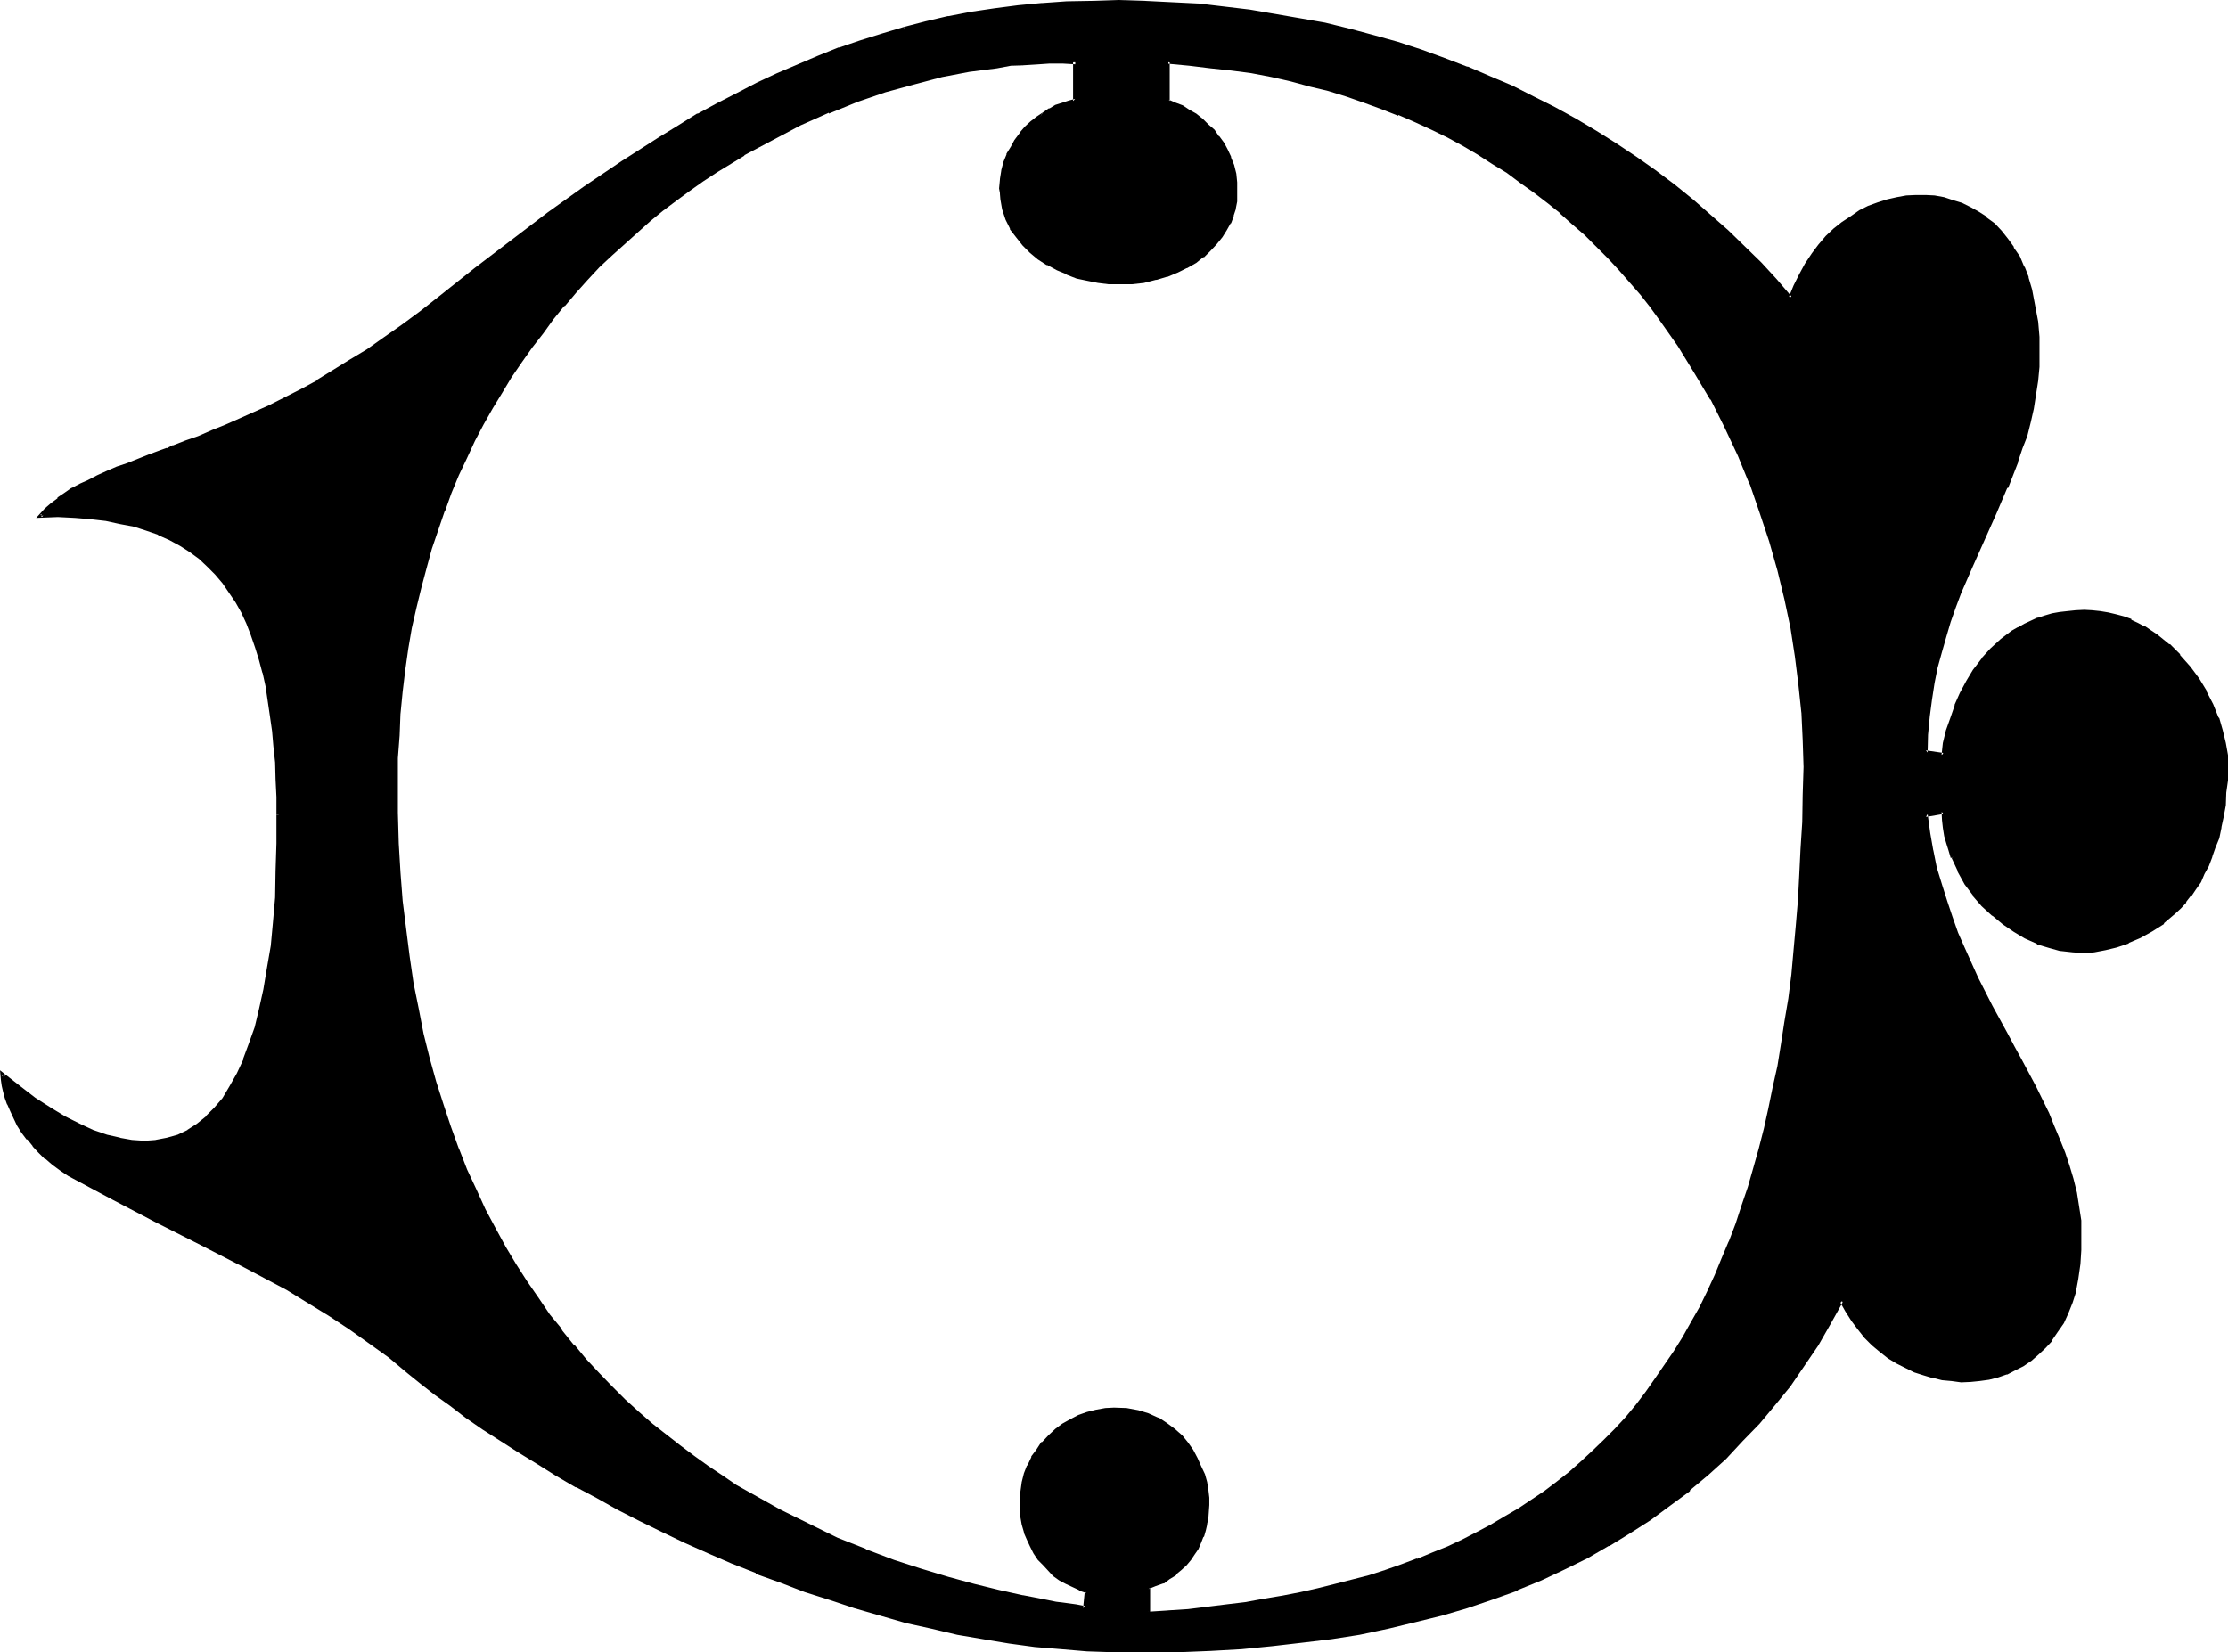 <?xml version="1.0" encoding="UTF-8" standalone="no"?>
<svg
   version="1.0"
   width="129.997mm"
   height="96.418mm"
   id="svg6"
   sodipodi:docname="Fountain D 2.wmf"
   xmlns:inkscape="http://www.inkscape.org/namespaces/inkscape"
   xmlns:sodipodi="http://sodipodi.sourceforge.net/DTD/sodipodi-0.dtd"
   xmlns="http://www.w3.org/2000/svg"
   xmlns:svg="http://www.w3.org/2000/svg">
  <sodipodi:namedview
     id="namedview6"
     pagecolor="#ffffff"
     bordercolor="#000000"
     borderopacity="0.25"
     inkscape:showpageshadow="2"
     inkscape:pageopacity="0.0"
     inkscape:pagecheckerboard="0"
     inkscape:deskcolor="#d1d1d1"
     inkscape:document-units="mm" />
  <defs
     id="defs1">
    <pattern
       id="WMFhbasepattern"
       patternUnits="userSpaceOnUse"
       width="6"
       height="6"
       x="0"
       y="0" />
  </defs>
  <path
     style="fill:#000000;fill-opacity:1;fill-rule:evenodd;stroke:none"
     d="m 253.152,355.968 v -5.76 l 1.536,-0.672 1.632,-0.768 1.44,-0.864 1.344,-0.96 1.152,-0.96 1.056,-0.96 0.96,-1.152 0.864,-1.248 0.768,-1.152 0.48,-1.344 0.672,-1.248 0.48,-1.44 0.192,-1.344 0.288,-1.44 0.192,-2.688 v -1.536 l -0.192,-1.728 -0.288,-1.632 -0.48,-1.728 -0.672,-1.824 -0.768,-1.728 -0.96,-1.632 -1.152,-1.824 -1.344,-1.44 -1.632,-1.44 -1.536,-1.344 -2.016,-1.056 -2.016,-0.864 -2.304,-0.768 -2.4,-0.384 -2.784,-0.096 -1.92,0.096 -1.92,0.192 -1.92,0.48 -2.016,0.864 -1.728,0.768 -1.632,0.96 -1.632,1.344 -1.44,1.248 -1.248,1.44 -1.344,1.44 -0.96,1.824 -0.96,1.728 -0.672,1.824 -0.672,1.92 -0.288,1.92 v 2.112 1.824 l 0.192,1.536 0.288,1.824 0.288,1.632 0.672,1.44 0.672,1.632 0.96,1.44 0.768,1.248 1.056,1.344 1.248,1.152 1.152,1.056 1.248,0.864 1.344,0.96 1.44,0.672 1.44,0.576 1.632,0.576 -0.384,3.84 -2.016,-0.288 -2.304,-0.384 -2.304,-0.48 -2.208,-0.288 -2.592,-0.48 -2.4,-0.48 -5.376,-1.152 -5.472,-1.344 -5.664,-1.536 -5.952,-1.824 -6.048,-2.112 -6.144,-2.208 -6.24,-2.592 -6.528,-2.976 -6.24,-3.168 -6.336,-3.552 -3.168,-2.016 -3.264,-2.016 -3.072,-2.112 -3.264,-2.304 -3.072,-2.208 -3.072,-2.496 -2.88,-2.4 -3.072,-2.592 -3.072,-2.688 -2.784,-2.976 -2.88,-2.88 -2.88,-3.072 -2.784,-3.264 -2.592,-3.168 -2.688,-3.456 -2.592,-3.552 -2.496,-3.648 -2.4,-3.936 -2.208,-3.84 -2.496,-4.032 -2.112,-4.416 -2.016,-4.224 -2.016,-4.512 -1.92,-4.704 -1.728,-4.608 -1.632,-4.896 -1.44,-5.184 -1.44,-5.184 -1.344,-5.472 -1.248,-5.472 -1.056,-5.664 -0.96,-5.856 -0.768,-6.144 -0.672,-6.144 -0.48,-6.24 -0.288,-6.432 -0.384,-6.816 v -6.816 -5.184 l 0.384,-4.992 0.288,-4.992 0.48,-4.896 0.48,-4.608 0.864,-4.704 0.768,-4.704 0.864,-4.416 1.056,-4.512 1.152,-4.32 1.344,-4.224 1.248,-4.224 1.44,-4.032 1.632,-4.032 1.632,-3.84 1.632,-3.936 1.92,-3.648 1.92,-3.744 1.92,-3.552 2.112,-3.552 2.112,-3.36 2.304,-3.264 2.208,-3.264 2.304,-3.168 2.4,-3.072 2.4,-2.976 2.592,-3.072 2.592,-2.688 2.592,-2.784 2.784,-2.592 2.688,-2.592 2.976,-2.592 2.688,-2.4 2.976,-2.304 2.88,-2.208 2.88,-2.112 3.072,-2.112 3.072,-2.112 5.952,-3.744 6.144,-3.552 6.336,-3.072 6.336,-2.688 6.24,-2.4 6.336,-2.304 6.144,-1.728 6.336,-1.536 5.952,-1.248 6.144,-0.864 2.88,-0.288 2.88,-0.288 3.072,-0.192 h 2.784 2.88 2.784 v 8.544 l -1.344,0.384 -1.44,0.288 -1.248,0.672 -1.44,0.576 -1.44,0.864 -1.344,0.96 -1.248,1.152 -1.344,1.152 -1.152,1.248 -0.96,1.44 -0.96,1.44 -0.768,1.824 -0.672,1.632 -0.48,1.728 -0.288,1.92 -0.192,2.016 v 1.056 l 0.192,1.344 0.48,2.208 0.576,2.112 0.96,2.016 1.344,1.92 1.44,1.632 1.632,1.536 1.728,1.536 2.016,1.056 2.016,1.152 2.112,0.96 2.304,0.864 2.304,0.576 2.208,0.384 2.304,0.288 2.208,0.192 2.976,-0.192 2.688,-0.288 2.592,-0.48 2.4,-0.864 2.112,-0.768 2.112,-0.96 1.92,-1.344 1.824,-1.152 1.44,-1.248 1.248,-1.632 1.344,-1.44 0.96,-1.44 0.768,-1.632 0.672,-1.44 0.384,-1.632 0.288,-1.44 0.192,-2.112 -0.192,-2.112 -0.192,-1.92 -0.48,-1.824 -0.672,-1.728 -0.576,-1.44 -0.864,-1.632 -1.152,-1.44 -0.96,-1.344 -1.248,-1.248 -1.344,-1.152 -1.248,-0.96 -1.44,-0.96 -1.44,-0.864 -1.632,-0.768 -1.44,-0.672 v -8.544 l 4.608,0.288 4.704,0.48 4.512,0.672 4.608,0.672 4.32,0.768 4.32,0.864 4.128,1.152 4.128,1.056 4.032,1.152 3.936,1.344 3.84,1.44 3.744,1.44 3.744,1.632 3.552,1.632 3.552,1.728 3.36,1.824 3.36,1.92 3.264,1.92 3.072,2.112 3.072,2.112 3.072,2.208 2.88,2.304 2.784,2.208 2.784,2.496 2.688,2.4 2.592,2.592 2.592,2.592 2.4,2.592 4.704,5.28 2.112,2.976 2.112,2.688 4.032,5.856 3.744,5.76 3.552,6.048 3.072,6.144 2.88,6.24 2.592,6.144 2.4,6.528 2.112,6.24 1.824,6.528 1.44,6.24 1.248,6.528 1.152,6.24 0.768,6.144 0.672,6.144 0.288,6.144 v 5.952 6.144 l -0.288,6.048 -0.192,5.952 -0.288,5.856 -0.288,5.568 -0.48,5.568 -0.48,5.472 -0.672,5.28 -0.672,5.184 -0.672,5.088 -0.768,4.992 -0.768,4.8 -1.056,4.896 -0.96,4.512 -1.056,4.512 -0.96,4.512 -1.344,4.224 -1.248,4.224 -1.344,4.128 -1.44,3.936 -1.44,3.84 -1.44,3.936 -1.632,3.552 -1.632,3.648 -1.824,3.456 -1.728,3.36 -1.92,3.264 -1.92,3.168 -2.016,3.072 -2.112,3.072 -2.208,2.784 -2.112,2.88 -2.304,2.784 -2.4,2.4 -2.4,2.592 -2.4,2.4 -2.592,2.496 -2.784,2.208 -2.592,2.112 -2.88,2.112 -2.784,1.92 -2.88,1.92 -3.072,1.824 -3.072,1.728 -3.072,1.824 -3.264,1.44 -3.168,1.632 -3.456,1.44 -3.168,1.344 -3.552,1.248 -3.552,1.248 -3.552,1.056 -3.744,1.056 -3.744,0.96 -3.84,1.056 -3.936,0.768 -4.032,0.768 -4.032,0.672 -4.032,0.672 -4.224,0.672 -8.544,0.96 -4.32,0.288 z M 61.44,179.712 v 6.336 l -0.192,6.048 -0.288,5.856 -0.288,5.472 -0.672,5.376 -0.672,4.8 -0.768,4.704 -0.96,4.416 -0.96,4.032 -1.344,3.648 -1.248,3.456 -1.44,3.072 -1.632,2.88 -1.632,2.592 -1.824,2.304 -1.92,1.92 -1.92,1.632 -2.112,1.44 -2.304,0.96 -2.4,0.768 -2.4,0.48 -2.592,0.192 -2.784,-0.192 -2.688,-0.48 -2.88,-0.768 -2.976,-0.96 -3.072,-1.344 -3.168,-1.728 -3.264,-1.92 -3.36,-2.304 -3.552,-2.592 -3.552,-2.88 0.096,1.248 0.192,1.152 0.192,1.248 0.48,1.536 0.48,1.44 0.576,1.44 0.672,1.44 0.96,1.632 0.96,1.44 1.152,1.632 1.152,1.44 1.248,1.344 1.536,1.44 1.536,1.248 1.632,1.344 1.824,1.056 9.696,5.184 9.696,4.992 9.696,5.088 9.696,4.8 9.312,5.184 4.704,2.784 4.512,2.688 4.512,2.88 4.608,3.264 4.32,3.264 4.224,3.36 2.88,2.4 3.072,2.496 3.264,2.4 3.552,2.4 3.552,2.592 3.84,2.592 4.032,2.592 4.032,2.592 4.416,2.592 4.32,2.592 4.512,2.4 4.704,2.592 4.896,2.4 4.8,2.4 4.992,2.304 5.184,2.4 5.184,2.304 5.376,2.112 5.28,2.112 5.472,1.92 5.568,1.92 5.472,1.824 5.472,1.536 5.664,1.536 5.856,1.44 5.472,1.056 5.76,1.152 5.664,0.864 5.856,0.768 5.664,0.672 5.664,0.288 5.76,0.192 7.296,0.192 7.104,-0.192 7.104,-0.192 6.816,-0.48 6.624,-0.672 6.624,-0.576 6.432,-0.96 6.336,-1.056 6.144,-1.248 5.952,-1.248 5.856,-1.632 5.76,-1.632 5.568,-1.92 5.472,-2.016 5.184,-2.208 5.184,-2.304 4.8,-2.592 4.896,-2.592 4.608,-2.688 4.608,-3.072 4.32,-3.072 4.224,-3.264 4.032,-3.552 3.84,-3.552 3.744,-3.84 3.744,-3.936 3.36,-4.032 3.36,-4.224 3.072,-4.32 2.976,-4.704 2.88,-4.704 2.784,-4.8 1.056,2.208 1.344,2.016 1.44,1.92 1.44,1.728 1.632,1.632 1.824,1.44 1.728,1.344 1.824,1.248 1.92,0.96 1.92,0.864 2.112,0.768 1.92,0.672 2.112,0.288 2.112,0.384 1.92,0.096 h 2.112 l 1.92,-0.288 2.112,-0.192 1.92,-0.576 1.824,-0.672 1.92,-0.864 1.728,-0.96 1.632,-1.056 1.632,-1.344 1.44,-1.44 1.44,-1.632 1.344,-1.728 1.152,-2.016 1.056,-2.208 0.864,-2.304 0.768,-2.4 0.48,-2.592 0.48,-3.36 0.384,-3.264 v -3.072 l -0.192,-3.264 -0.288,-3.072 -0.672,-2.88 -0.672,-3.072 -0.768,-2.88 -0.96,-2.88 -1.152,-2.976 -1.344,-2.88 -1.248,-2.88 -2.88,-5.856 -3.072,-5.856 -1.44,-2.88 -1.632,-3.072 -3.264,-5.952 -3.264,-6.336 -3.072,-6.432 -1.248,-3.36 -1.344,-3.552 -1.248,-3.456 -1.152,-3.744 -0.96,-3.648 -0.96,-3.936 -0.672,-3.84 -0.48,-4.032 3.744,-0.672 0.288,1.824 0.192,1.728 0.288,1.632 0.48,1.824 0.48,1.44 0.576,1.536 1.248,2.976 1.632,2.688 1.728,2.592 2.016,2.304 2.208,2.112 2.304,1.92 2.4,1.632 2.4,1.44 2.592,1.152 2.592,0.768 2.592,0.672 2.592,0.48 h 2.592 l 2.208,-0.192 2.304,-0.48 2.592,-0.672 2.592,-0.768 2.592,-1.152 2.592,-1.44 2.4,-1.728 2.592,-2.112 1.152,-1.152 1.056,-1.344 1.056,-1.44 1.056,-1.44 0.96,-1.632 1.056,-1.536 0.768,-1.824 0.768,-1.92 0.864,-2.112 0.672,-2.112 0.48,-2.304 0.48,-2.4 0.48,-2.4 0.288,-2.784 0.192,-2.688 v -2.976 -2.592 l -0.384,-2.496 -0.576,-2.784 -0.96,-2.88 -1.152,-2.976 -1.44,-2.688 -1.824,-2.784 -1.728,-2.688 -2.304,-2.592 -2.304,-2.304 -2.688,-2.112 -1.344,-0.96 -1.44,-0.768 -1.44,-0.864 -1.44,-0.672 -1.632,-0.576 -1.632,-0.48 -1.728,-0.48 -1.632,-0.192 -1.824,-0.288 h -1.728 -1.92 l -1.824,0.096 -1.632,0.384 -1.728,0.288 -1.44,0.48 -1.632,0.48 -2.976,1.152 -1.248,0.768 -1.248,0.864 -2.496,1.728 -2.208,2.112 -1.92,2.112 -1.824,2.4 -1.632,2.592 -1.44,2.592 -1.152,2.784 -0.96,2.688 -0.768,2.784 -0.672,2.592 -0.48,2.688 -3.744,-0.576 v -4.032 l 0.48,-3.936 0.384,-3.648 0.576,-3.744 0.864,-3.552 0.768,-3.456 0.96,-3.36 0.96,-3.264 1.344,-3.072 1.152,-3.168 2.4,-5.952 2.784,-5.856 2.496,-5.856 2.496,-5.664 2.208,-5.76 1.152,-2.784 0.768,-2.88 0.864,-2.88 0.672,-3.072 0.576,-3.072 0.384,-2.976 0.288,-3.168 0.192,-3.264 -0.192,-3.264 -0.288,-3.36 -0.48,-3.36 -0.864,-3.552 -0.576,-2.592 -1.056,-2.496 -1.056,-2.208 -1.152,-1.92 -1.344,-2.016 -1.44,-1.536 -1.44,-1.632 -1.728,-1.44 -1.632,-1.152 -1.824,-0.96 -1.92,-0.96 -1.92,-0.672 -1.92,-0.48 -2.016,-0.288 -2.016,-0.192 -2.112,-0.192 -2.112,0.384 -2.112,0.288 -1.92,0.48 -2.112,0.48 -1.92,0.96 -2.112,0.96 -1.824,1.152 -1.92,1.248 -1.728,1.536 -1.824,1.536 -1.632,2.016 -1.44,1.92 -1.44,2.112 -1.344,2.208 -1.056,2.592 -1.152,2.592 -3.456,-3.84 -3.36,-3.744 -3.552,-3.552 -3.744,-3.552 -3.84,-3.36 -3.84,-3.456 -4.032,-3.168 -4.128,-3.072 -4.128,-3.072 -4.416,-2.976 -4.512,-2.688 -4.32,-2.592 -4.704,-2.592 -4.704,-2.4 -4.896,-2.496 -4.8,-2.112 -4.896,-2.016 -5.088,-1.824 L 313.344,11.52 308.256,9.696 302.88,8.064 297.504,6.816 292.224,5.472 286.752,4.32 281.088,3.36 275.616,2.592 269.76,1.824 264.096,1.248 258.24,0.96 252.48,0.672 246.624,0.48 h -5.952 l -5.472,0.288 -5.376,0.384 -5.28,0.48 -5.184,0.672 -5.184,0.768 -4.992,0.96 -5.088,1.152 -4.8,1.152 -4.8,1.44 -4.704,1.632 -4.704,1.536 -4.512,1.824 -4.512,1.728 -4.608,2.016 -4.512,2.112 -4.32,2.208 -4.224,2.304 -4.32,2.4 -4.416,2.4 -4.032,2.592 -8.352,5.376 -8.256,5.664 -8.064,5.76 -7.968,5.952 -8.064,6.144 -7.968,6.336 -4.032,3.264 -4.128,3.072 -3.936,2.688 -3.84,2.592 -3.744,2.496 -3.744,2.208 -3.552,2.112 -3.552,1.92 -3.552,1.824 -3.36,1.728 -3.264,1.44 -3.168,1.536 -3.072,1.44 -3.072,1.248 -3.072,1.152 -2.784,1.152 -2.784,1.152 -1.44,0.48 -1.248,0.48 -2.592,0.96 -2.4,0.96 -2.496,0.768 -2.208,0.96 -2.304,0.864 -2.112,0.96 -1.92,0.96 -1.728,0.768 -1.824,1.152 -1.632,0.96 -1.632,0.96 -1.44,1.344 -1.248,1.152 -1.152,1.248 h 3.84 l 3.744,0.192 3.552,0.096 3.264,0.48 3.264,0.576 2.88,0.576 2.88,0.96 2.592,0.96 2.592,1.152 2.304,1.344 2.208,1.248 2.112,1.632 1.824,1.632 1.728,1.728 1.632,2.016 1.632,2.016 1.248,2.304 1.344,2.304 1.056,2.4 1.152,2.592 0.96,2.688 0.864,2.784 0.768,2.88 0.48,3.072 0.672,3.072 0.48,3.456 0.288,3.36 0.48,3.36 0.192,3.552 0.192,3.744 0.288,3.84 z"
     id="path1" />
  <path
     style="fill:#000000;fill-opacity:1;fill-rule:evenodd;stroke:none"
     d="m 60.96,179.712 v 6.336 l -0.192,6.048 -0.096,5.856 -0.48,5.472 -0.48,5.184 -0.864,4.992 -0.768,4.608 -0.96,4.32 -0.96,4.032 -1.344,3.744 -1.248,3.36 h 0.096 l -1.44,3.072 -1.632,2.88 -1.536,2.592 -1.824,2.112 -1.92,1.92 h 0.096 l -2.016,1.632 -2.112,1.344 h 0.096 l -2.208,1.056 -2.4,0.672 -2.496,0.48 h 0.192 l -2.592,0.192 -2.784,-0.192 -2.688,-0.48 h 0.192 l -2.976,-0.672 -3.072,-1.056 0.192,0.096 -3.072,-1.44 L 14.4,246.24 11.232,244.32 7.776,242.112 4.416,239.52 0,236.064 l 0.192,2.112 0.192,1.344 0.288,1.248 0.384,1.44 0.48,1.344 0.096,0.096 0.672,1.536 0.672,1.44 0.768,1.632 0.96,1.536 1.152,1.536 h 0.192 l 1.152,1.44 v 0.096 l 1.248,1.344 1.44,1.44 h 0.192 l 1.44,1.248 1.824,1.344 1.728,1.152 9.696,5.184 9.696,5.088 9.696,4.896 9.696,4.992 9.408,4.992 4.512,2.784 4.704,2.88 4.512,2.976 4.32,3.072 4.416,3.168 4.128,3.456 2.976,2.4 3.072,2.4 3.36,2.4 3.36,2.592 3.744,2.592 3.744,2.4 4.032,2.592 4.224,2.592 4.128,2.592 4.416,2.592 h 0.192 l 4.512,2.4 4.608,2.592 4.896,2.496 4.896,2.4 4.992,2.4 5.184,2.304 5.088,2.208 5.376,2.112 v 0.192 l 5.376,1.92 5.472,2.112 5.472,1.728 5.472,1.824 5.664,1.632 5.664,1.632 5.664,1.248 5.664,1.344 5.664,0.96 5.76,0.96 5.664,0.768 5.856,0.48 5.664,0.48 5.76,0.192 h 7.296 7.104 l 7.104,-0.288 6.816,-0.384 6.816,-0.672 6.624,-0.768 6.432,-0.768 6.144,-0.96 6.336,-1.344 5.952,-1.44 5.856,-1.44 5.568,-1.632 5.664,-1.92 5.376,-1.92 0.192,-0.192 5.184,-2.112 5.088,-2.4 5.088,-2.496 4.608,-2.688 h 0.192 l 4.512,-2.784 4.512,-2.88 4.416,-3.264 4.32,-3.168 v -0.192 l 4.032,-3.36 3.936,-3.552 3.648,-3.936 3.744,-3.84 3.36,-4.032 3.456,-4.224 3.072,-4.512 3.072,-4.512 2.688,-4.704 2.784,-4.992 h -0.768 l 1.248,2.208 1.344,2.112 1.44,1.92 1.44,1.824 1.632,1.632 1.728,1.44 1.824,1.44 1.92,1.152 1.92,0.96 1.92,0.96 2.112,0.672 1.92,0.576 h 0.192 l 1.92,0.48 2.112,0.192 2.112,0.288 2.112,-0.096 1.92,-0.192 2.112,-0.288 1.92,-0.48 1.92,-0.672 h 0.192 l 1.824,-0.96 1.728,-0.864 1.824,-1.248 1.536,-1.344 1.536,-1.44 1.44,-1.536 v -0.192 l 1.248,-1.824 1.344,-1.92 0.96,-2.112 0.96,-2.4 0.768,-2.4 v -0.192 l 0.48,-2.592 0.48,-3.36 0.192,-3.072 v -3.264 -3.264 l -0.48,-3.072 -0.48,-3.072 -0.768,-3.072 -0.864,-2.88 -0.96,-2.88 -1.152,-2.88 -1.248,-2.976 -1.152,-2.88 -2.88,-5.856 -3.072,-5.76 -1.632,-2.976 -1.632,-3.072 -3.264,-5.952 -3.168,-6.24 -2.976,-6.624 -1.44,-3.264 -1.248,-3.552 -1.152,-3.456 -1.152,-3.648 -1.152,-3.744 -0.768,-3.84 v 0.096 l -0.672,-3.84 -0.576,-4.224 -0.384,0.672 3.936,-0.672 -0.48,-0.48 0.096,1.824 0.192,1.728 0.288,1.824 0.48,1.632 0.48,1.536 0.48,1.632 0.864,-0.288 h 0.192 l -0.672,-1.44 -0.48,-1.632 -0.384,-1.632 -0.288,-1.824 -0.288,-1.536 -0.192,-2.304 -4.704,0.768 0.48,4.416 0.864,4.032 0.768,3.84 1.152,3.744 0.96,3.552 1.248,3.552 1.344,3.552 1.44,3.456 3.072,6.432 3.072,6.336 3.264,6.144 1.632,2.88 1.536,2.88 3.072,5.856 2.976,5.76 1.248,2.976 1.344,2.88 h -0.192 l 1.152,2.88 0.96,2.976 0.768,2.88 0.864,2.88 0.48,3.072 0.288,3.072 v -0.192 l 0.192,3.264 v 3.072 l -0.384,3.264 -0.288,3.168 -0.672,2.592 -0.672,2.496 -0.96,2.208 h 0.192 l -1.152,2.304 v -0.192 l -1.056,1.92 -1.344,1.824 -1.248,1.632 -1.632,1.44 h 0.096 l -1.536,1.248 -1.824,1.152 h 0.192 l -1.824,0.96 -1.92,0.864 h 0.192 l -1.92,0.48 -2.016,0.576 -1.92,0.384 -2.112,0.096 h 0.192 -2.112 l -1.92,-0.096 -2.112,-0.192 -1.92,-0.48 -2.112,-0.672 -1.92,-0.672 -2.016,-0.768 -1.92,-1.152 h 0.192 l -1.92,-1.152 -1.824,-1.248 h 0.192 l -1.824,-1.44 -1.536,-1.632 -1.536,-1.824 -1.44,-1.728 -1.248,-2.112 v 0.192 l -1.44,-2.976 -3.072,5.568 -2.976,4.704 -2.88,4.512 -3.264,4.32 -3.168,4.416 v -0.192 l -3.456,4.032 -3.552,4.032 -3.84,3.744 -3.84,3.552 -4.128,3.552 v -0.192 l -4.128,3.456 -4.416,2.976 -4.512,2.976 -4.704,2.88 h 0.192 l -4.896,2.592 -4.8,2.592 -5.184,2.304 -5.28,2.208 0.096,-0.192 -5.472,2.016 -5.472,1.92 -5.664,1.632 -5.952,1.536 -6.048,1.536 h 0.192 l -6.144,1.056 -6.336,1.152 -6.432,0.864 -6.624,0.768 -6.624,0.48 -6.816,0.48 -7.104,0.192 -7.104,0.192 -7.296,-0.192 -5.76,-0.192 -5.664,-0.288 -5.664,-0.672 -5.664,-0.672 -5.856,-0.96 -5.568,-0.96 -5.664,-1.248 -5.664,-1.536 -5.664,-1.44 -5.472,-1.632 -5.568,-1.728 -5.664,-1.824 -5.28,-2.016 -5.376,-2.016 -5.28,-2.208 -5.184,-2.112 -5.184,-2.4 -4.992,-2.304 -4.896,-2.4 -4.8,-2.592 -4.704,-2.4 -4.512,-2.592 -4.416,-2.592 -4.128,-2.4 -4.224,-2.592 -4.032,-2.592 -3.744,-2.592 -3.744,-2.592 -3.36,-2.4 -3.264,-2.592 -3.168,-2.304 -2.976,-2.4 -4.128,-3.456 -4.416,-3.168 -4.32,-3.264 -4.512,-2.88 -4.704,-2.784 -4.512,-2.688 h -0.192 l -9.408,-5.184 -9.696,-4.992 -9.696,-4.896 -9.696,-4.992 -9.696,-5.184 h 0.192 L 13.824,257.472 12,256.32 l -1.44,-1.344 -1.44,-1.248 -1.344,-1.44 -1.248,-1.44 h 0.096 l -1.056,-1.536 -0.96,-1.536 v 0.096 l -0.864,-1.632 -0.768,-1.44 -0.672,-1.632 0.192,0.192 -0.48,-1.44 -0.48,-1.44 v 0.096 L 1.152,239.328 1.056,238.08 v 0.096 -1.248 l -0.672,0.288 3.552,2.88 v 0.192 l 3.36,2.4 3.456,2.304 3.168,2.112 h 0.192 l 3.072,1.632 3.072,1.248 0.192,0.192 2.88,0.96 2.88,0.768 H 26.4 l 2.688,0.48 h 2.784 2.592 l 2.4,-0.48 h 0.192 l 2.208,-0.768 h 0.192 l 2.304,-1.152 2.112,-1.44 2.112,-1.632 1.92,-1.92 V 244.8 l 1.728,-2.112 1.824,-2.592 V 240 l 1.632,-2.784 1.248,-3.264 h 0.192 l 1.248,-3.36 1.152,-3.84 1.152,-4.032 0.96,-4.224 v -0.192 l 0.768,-4.704 0.672,-4.8 0.48,-5.184 0.48,-5.472 v -0.192 l 0.192,-5.856 0.288,-6.048 v -6.336 z"
     id="path2" />
  <path
     style="fill:#000000;fill-opacity:1;fill-rule:evenodd;stroke:none"
     d="m 430.176,189.216 h 0.192 l 1.344,2.88 v 0.192 l 1.536,2.784 1.824,2.4 v 0.192 l 1.92,2.208 2.304,2.112 h 0.096 l 2.304,1.92 2.4,1.632 2.4,1.44 2.592,1.152 0.192,0.192 2.592,0.768 2.4,0.672 h 0.192 l 2.592,0.288 2.592,0.192 2.208,-0.192 2.496,-0.48 2.4,-0.576 2.592,-0.864 0.192,-0.192 2.496,-1.056 2.592,-1.44 2.592,-1.632 v -0.192 l 2.496,-2.112 1.248,-1.152 1.152,-1.248 v -0.192 l 0.96,-1.248 h 0.192 l 0.96,-1.44 1.152,-1.632 0.768,-1.824 0.96,-1.728 0.768,-2.016 v -0.096 l 0.672,-1.92 0.864,-2.112 0.48,-2.304 V 182.4 l 0.48,-2.208 0.48,-2.592 0.096,-2.784 0.384,-2.688 v -2.976 -2.592 l -0.48,-2.688 -0.672,-2.784 -0.768,-2.688 -0.192,-0.192 -1.152,-2.88 -1.44,-2.784 v -0.192 l -1.632,-2.688 -1.92,-2.592 -2.304,-2.592 v -0.192 l -2.208,-2.208 h -0.192 l -2.592,-2.112 -1.44,-0.96 -1.248,-0.864 h -0.192 l -1.44,-0.768 -1.44,-0.672 v -0.192 l -1.632,-0.576 -1.824,-0.48 -1.632,-0.384 -1.728,-0.288 -1.824,-0.192 -1.728,-0.096 -1.92,0.096 -1.824,0.192 -1.728,0.192 -1.632,0.288 -1.632,0.48 -1.44,0.48 h -0.192 l -2.88,1.344 -1.344,0.768 h -0.096 l -1.344,0.768 -2.4,1.824 -2.304,2.112 -1.92,2.112 v 0.096 l -1.92,2.496 -1.44,2.4 -1.44,2.688 -1.152,2.592 v 0.192 l -0.96,2.784 -0.96,2.688 -0.672,2.784 -0.288,2.688 0.48,-0.48 -3.936,-0.576 0.384,0.48 0.096,-4.032 v 0.096 l 0.384,-4.032 0.48,-3.648 0.576,-3.744 0.672,-3.36 0.96,-3.456 0.96,-3.36 0.96,-3.264 1.152,-3.264 1.152,-3.072 2.592,-5.952 5.184,-11.616 2.4,-5.664 h 0.192 l 2.208,-5.664 v -0.192 l 0.96,-2.88 1.056,-2.688 0.768,-3.072 0.672,-2.976 0.48,-3.072 0.48,-3.072 0.288,-3.072 v -0.096 -3.264 -3.264 l -0.288,-3.36 -0.672,-3.552 -0.672,-3.552 -0.768,-2.592 v -0.192 l -0.864,-2.208 H 446.4 l -0.96,-2.304 -1.344,-1.92 v -0.192 l -1.248,-1.728 -1.44,-1.824 -1.536,-1.632 L 438.144,48 v -0.192 l -1.824,-1.152 -1.728,-0.96 -1.92,-0.96 -1.92,-0.576 -2.016,-0.672 -2.112,-0.384 -1.92,-0.096 h -0.096 -2.112 l -2.112,0.096 -2.112,0.384 -2.112,0.48 -2.112,0.672 -2.112,0.768 -1.92,0.96 -1.92,1.344 -1.92,1.248 -1.824,1.44 -1.728,1.632 -1.632,1.92 -1.44,1.92 -1.536,2.304 -1.248,2.304 -1.248,2.496 -1.056,2.592 0.672,-0.096 -3.36,-3.936 -3.36,-3.648 -3.648,-3.552 -3.648,-3.552 -3.936,-3.456 -3.84,-3.36 -4.032,-3.264 -4.224,-3.168 -4.224,-2.976 -4.32,-2.88 -4.416,-2.784 -4.512,-2.688 -4.704,-2.592 -4.608,-2.304 -4.704,-2.4 -4.992,-2.112 -4.896,-2.112 h -0.192 l -4.992,-1.92 -4.992,-1.824 -5.28,-1.728 -5.184,-1.44 -5.376,-1.44 -5.472,-1.344 -5.472,-0.96 -5.568,-0.96 -5.568,-0.96 -5.664,-0.672 -5.664,-0.672 h -0.192 L 258.24,0.48 252.48,0.192 246.624,0 240.672,0.192 235.2,0.288 229.824,0.672 h -0.192 l -5.088,0.48 -5.184,0.672 -5.184,0.768 -4.992,0.96 h -0.192 l -4.896,1.152 -4.8,1.248 0.192,0.864 4.8,-1.152 4.992,-1.152 h -0.096 l 4.992,-0.96 5.184,-0.768 5.28,-0.672 5.184,-0.672 5.376,-0.288 5.472,-0.192 h 5.952 5.856 l 5.76,0.288 5.856,0.576 5.664,0.48 5.664,0.768 5.664,0.768 5.472,0.96 5.472,1.152 5.376,1.344 5.28,1.248 5.376,1.632 5.184,1.632 4.992,1.728 5.184,2.016 4.8,1.92 4.896,2.208 4.8,2.304 4.704,2.4 4.512,2.592 4.512,2.592 4.416,2.88 4.32,2.784 4.224,3.072 4.224,3.072 4.032,3.264 h -0.192 l 4.032,3.36 3.744,3.36 3.744,3.552 3.552,3.552 3.36,3.744 3.936,4.416 1.248,-3.264 1.152,-2.4 1.248,-2.304 1.44,-2.304 1.632,-1.92 -0.096,0.192 1.536,-1.92 1.824,-1.632 h -0.192 l 1.824,-1.44 1.92,-1.344 1.92,-1.056 1.92,-1.056 1.92,-0.768 2.112,-0.672 2.016,-0.48 2.016,-0.288 2.112,-0.192 h -0.096 l 2.112,0.192 1.92,0.192 2.112,0.288 h -0.192 l 2.112,0.48 1.728,0.672 2.016,0.768 h -0.192 l 1.728,1.152 1.824,1.152 V 48.48 l 1.632,1.44 1.44,1.632 V 51.36 l 1.44,1.824 1.344,1.728 1.056,2.016 1.152,2.208 h -0.192 l 0.96,2.4 V 61.44 l 0.672,2.592 0.864,3.552 0.48,3.552 0.288,3.168 0.192,3.264 -0.192,3.264 -0.192,3.072 -0.48,3.072 -0.48,3.072 -0.576,2.88 -0.864,2.88 -0.96,2.976 -1.152,2.88 v -0.192 l -2.208,5.856 h 0.096 l -2.592,5.664 -5.088,11.616 -2.592,5.952 -1.152,3.264 -1.152,3.168 -1.152,3.264 -0.96,3.264 -0.768,3.552 -0.864,3.552 -0.48,3.552 -0.48,3.84 -0.288,3.936 -0.192,4.32 4.512,0.864 0.672,-3.072 0.672,-2.784 0.768,-2.784 0.96,-2.688 -0.096,0.096 1.248,-2.688 1.344,-2.592 1.536,-2.4 1.824,-2.496 1.92,-2.208 2.304,-1.92 h -0.192 l 2.4,-1.824 1.344,-0.768 1.248,-0.672 3.072,-1.344 h -0.192 l 1.632,-0.48 1.44,-0.288 1.632,-0.48 1.824,-0.192 h -0.192 l 1.824,-0.096 h 1.92 1.728 -0.096 l 1.728,0.096 1.824,0.384 1.632,0.288 1.536,0.672 1.632,0.672 v -0.192 l 1.44,0.672 1.536,0.768 1.248,0.96 1.44,0.768 2.592,2.112 2.4,2.304 2.112,2.592 h -0.096 l 1.92,2.592 1.632,2.88 v -0.192 l 1.536,2.976 1.152,2.688 h -0.192 l 1.056,2.784 0.576,2.88 v -0.096 l 0.384,2.496 0.096,2.592 -0.096,2.976 v -0.192 l -0.192,2.88 -0.288,2.592 -0.384,2.592 -0.48,2.4 v -0.096 l -0.672,2.208 -0.576,2.112 -0.672,2.112 -0.768,1.92 -0.864,1.824 -0.96,1.632 -0.96,1.536 -1.152,1.536 h 0.192 l -1.152,1.248 -1.152,1.344 -1.056,1.056 -2.496,2.112 -2.592,1.824 h 0.192 l -2.784,1.44 -2.592,1.152 0.192,-0.192 -2.592,0.96 -2.592,0.672 h 0.192 l -2.4,0.288 -2.304,0.192 h 0.192 -2.592 0.192 l -2.592,-0.288 -2.592,-0.672 -2.592,-0.96 v 0.096 l -2.4,-1.248 -2.592,-1.344 h 0.096 l -2.4,-1.728 v 0.192 l -2.304,-2.016 -2.208,-2.016 -1.92,-2.304 h 0.096 l -1.728,-2.4 -1.632,-2.784 -1.44,-2.88 z"
     id="path3" />
  <path
     style="fill:#000000;fill-opacity:1;fill-rule:evenodd;stroke:none"
     d="m 199.296,5.952 -4.8,1.44 -4.896,1.536 -4.512,1.536 h -0.192 l -4.512,1.824 -4.512,1.92 -4.512,1.92 -4.512,2.112 -4.416,2.304 -4.32,2.208 -4.224,2.304 h -0.192 l -4.128,2.592 -4.224,2.592 -8.256,5.28 -8.256,5.568 -8.064,5.76 -8.064,6.144 -8.064,6.144 -7.968,6.336 -4.032,3.168 -4.032,2.976 -3.84,2.688 -3.936,2.784 -3.84,2.304 -3.552,2.208 -3.744,2.304 h 0.192 l -3.552,1.92 -7.008,3.552 -6.432,2.88 -3.264,1.44 -2.88,1.152 -3.072,1.344 -2.784,0.96 -2.688,1.056 h -0.192 l -1.248,0.672 v -0.096 l -1.344,0.48 -2.592,0.96 -2.4,0.96 -2.4,0.96 -2.304,0.768 -2.208,0.96 -2.112,0.96 -2.016,1.056 -1.728,0.768 -1.824,0.96 h -0.096 l -1.632,1.152 -1.44,0.96 v 0.192 l -1.44,1.056 -1.344,1.152 -1.92,2.112 4.8,-0.192 3.744,0.192 3.552,0.288 h -0.096 l 3.36,0.384 3.072,0.672 3.072,0.576 2.688,0.864 2.784,0.96 h -0.192 l 2.592,1.152 2.304,1.248 2.112,1.344 2.112,1.536 1.728,1.632 1.824,1.824 1.632,1.92 1.44,2.112 1.44,2.112 1.248,2.208 1.152,2.496 0.96,2.496 0.96,2.784 0.864,2.784 0.768,2.88 v -0.192 l 0.672,3.072 0.48,3.264 0.48,3.264 0.48,3.36 0.288,3.36 0.384,3.552 0.096,3.744 0.192,3.84 v 3.936 h 0.96 l -0.096,-3.936 -0.192,-3.84 -0.192,-3.744 -0.288,-3.552 -0.384,-3.552 -0.48,-3.36 -0.48,-3.264 -0.48,-3.072 -0.576,-3.072 v -0.096 l -0.864,-2.976 -0.768,-2.688 -0.96,-2.784 -1.152,-2.592 -1.152,-2.4 -1.152,-2.4 -1.44,-2.112 L 49.632,128.16 48,126.24 v -0.192 l -1.728,-1.824 -1.92,-1.536 -2.112,-1.632 -2.112,-1.44 -2.4,-1.152 -2.496,-1.344 h -0.096 l -2.592,-0.96 -2.88,-0.768 -2.976,-0.672 h -0.096 l -3.072,-0.672 -3.456,-0.48 -3.552,-0.096 -3.744,-0.192 -3.84,0.192 0.288,0.576 1.152,-1.248 1.344,-1.152 1.44,-1.248 v 0.096 l 1.44,-1.056 1.632,-0.96 1.728,-1.056 1.824,-0.96 2.112,-0.96 1.92,-0.768 2.208,-0.96 2.304,-0.864 2.4,-0.96 2.496,-0.768 2.496,-0.96 1.344,-0.48 v -0.192 l 1.44,-0.48 h -0.192 l 2.784,-0.96 h 0.192 l 2.88,-1.152 2.88,-1.248 3.072,-1.344 3.072,-1.248 6.528,-3.072 6.912,-3.552 3.552,-2.016 3.744,-2.112 3.552,-2.208 3.84,-2.4 3.936,-2.592 3.84,-2.784 4.032,-3.072 4.032,-3.072 v -0.192 l 7.968,-6.24 8.064,-6.144 8.064,-5.952 8.064,-5.856 8.256,-5.664 8.256,-5.28 4.224,-2.496 4.32,-2.592 h -0.192 l 4.416,-2.4 4.224,-2.304 4.512,-2.016 4.32,-2.112 4.512,-1.92 4.512,-2.016 4.608,-1.728 4.608,-1.632 4.704,-1.44 4.896,-1.44 z"
     id="path4" />
  <path
     style="fill:#000000;fill-opacity:1;fill-rule:evenodd;stroke:none"
     d="m 253.152,355.488 0.48,0.48 v -5.76 l -0.384,0.288 1.632,-0.672 1.632,-0.576 h 0.192 l 1.248,-0.96 1.44,-0.864 v -0.192 l 1.152,-0.96 1.152,-1.056 0.96,-1.152 0.768,-1.152 0.864,-1.248 0.576,-1.344 0.48,-1.248 0.192,-0.192 0.384,-1.344 0.288,-1.248 v -0.192 l 0.288,-1.248 v -0.192 l 0.192,-2.688 v -1.632 l -0.192,-1.632 -0.288,-1.824 -0.48,-1.728 -0.864,-1.824 -0.768,-1.728 -0.96,-1.824 -1.152,-1.632 -1.248,-1.536 -1.632,-1.44 -1.824,-1.344 -1.728,-1.152 h -0.192 l -2.112,-0.96 -2.208,-0.672 -2.592,-0.48 -2.784,-0.096 -1.92,0.096 -2.112,0.384 -1.92,0.48 -1.92,0.672 -1.824,0.96 -1.728,0.96 -1.536,1.152 -0.096,0.096 -1.44,1.344 -1.344,1.44 h -0.192 l -1.056,1.632 -1.152,1.536 v 0.192 l -0.864,1.824 h -0.096 l -0.672,1.728 -0.48,1.92 -0.288,2.112 -0.192,2.112 v 1.824 l 0.192,1.728 0.288,1.632 0.48,1.632 v 0.192 l 0.672,1.536 0.672,1.44 0.768,1.536 0.96,1.44 1.152,1.152 1.152,1.248 1.056,1.152 1.344,0.96 1.44,0.768 1.44,0.672 1.44,0.672 0.192,0.192 1.44,0.48 -0.288,-0.48 -0.384,3.84 0.48,-0.48 -2.016,-0.384 -2.112,-0.288 -2.304,-0.288 -2.4,-0.48 -2.4,-0.48 -2.496,-0.48 h -0.096 l -5.184,-1.152 -5.472,-1.344 -5.664,-1.536 -6.048,-1.824 -5.952,-1.92 -6.336,-2.4 h 0.192 l -6.336,-2.496 -6.24,-3.072 -6.432,-3.168 -6.336,-3.552 -3.264,-1.824 -3.072,-2.112 -3.168,-2.112 -3.072,-2.208 -3.072,-2.304 -3.072,-2.4 -3.072,-2.4 -2.976,-2.592 -3.072,-2.784 -2.88,-2.88 -2.784,-2.88 -2.88,-3.072 -2.688,-3.264 v 0.192 l -2.784,-3.456 h 0.192 l -2.784,-3.36 -2.4,-3.552 -2.592,-3.744 -2.4,-3.744 -2.304,-3.84 -2.304,-4.224 -2.208,-4.128 -1.92,-4.224 -2.112,-4.512 -1.824,-4.704 v 0.096 l -1.728,-4.8 -1.632,-4.896 -1.632,-5.088 -1.44,-5.184 -1.344,-5.376 -1.056,-5.472 -1.152,-5.664 -0.864,-5.952 -0.768,-6.048 -0.768,-6.144 -0.48,-6.24 -0.384,-6.432 -0.192,-6.816 v -6.816 -5.184 l 0.384,-4.992 0.192,-4.992 v 0.192 l 0.48,-4.896 0.576,-4.8 0.672,-4.704 0.768,-4.512 1.056,-4.608 1.056,-4.32 1.152,-4.32 1.152,-4.224 1.44,-4.224 1.44,-4.224 v 0.192 l 1.44,-4.032 1.632,-3.936 1.824,-3.84 1.728,-3.744 1.92,-3.648 2.016,-3.552 2.112,-3.456 2.016,-3.36 2.304,-3.36 2.304,-3.264 2.4,-3.072 2.208,-3.072 2.496,-3.072 v 0.192 l 2.592,-3.072 2.496,-2.784 2.592,-2.784 2.784,-2.592 2.784,-2.496 2.88,-2.592 2.784,-2.496 2.688,-2.208 3.072,-2.304 2.88,-2.112 2.976,-2.112 3.072,-2.016 6.144,-3.744 h -0.192 l 6.336,-3.36 6.144,-3.264 6.24,-2.784 v 0.192 l 6.336,-2.592 6.144,-2.112 6.336,-1.728 6.144,-1.632 6.048,-1.152 6.048,-0.768 3.072,-0.576 2.88,-0.096 H 225.6 l 3.072,-0.192 2.784,-0.192 h 2.88 l 3.264,0.192 v -0.48 h -0.96 v 8.544 l 0.48,-0.48 -1.44,0.384 -1.44,0.48 -1.536,0.48 -1.248,0.768 h -0.192 l -1.248,0.864 -0.96,1.536 1.44,-0.96 1.248,-0.768 1.44,-0.672 1.344,-0.48 1.248,-0.48 1.824,-0.288 v -8.928 h -0.96 l 0.48,-0.48 h -2.784 -2.88 l -2.784,0.192 H 225.6 l -2.88,0.288 -2.88,0.288 -6.144,1.056 -6.144,1.056 -6.336,1.44 -6.144,2.016 -6.24,2.112 -6.336,2.4 v 0.096 l -6.336,2.784 -6.24,3.072 -6.144,3.36 -6.144,3.936 -3.072,1.92 -2.976,2.112 -2.88,2.304 -3.072,2.208 -2.688,2.304 h -0.192 l -2.784,2.4 -2.88,2.592 -2.784,2.592 -2.592,2.592 -2.688,2.688 -2.592,2.976 -2.592,2.88 -2.4,3.072 -2.496,3.072 -2.4,3.072 -2.208,3.264 -2.112,3.36 -2.304,3.36 -2.112,3.456 v 0.096 l -1.92,3.552 -1.728,3.744 -2.016,3.744 -1.632,3.84 -1.728,3.936 -1.632,3.84 v 0.192 l -1.44,4.032 -1.248,4.128 -1.344,4.224 -1.152,4.416 -0.96,4.512 -0.96,4.512 -0.768,4.512 -0.672,4.896 -0.672,4.608 -0.48,4.896 -0.288,4.992 -0.192,4.992 -0.192,5.184 0.192,6.816 0.192,6.816 0.288,6.432 0.48,6.432 0.672,6.144 0.768,5.952 0.96,5.856 1.056,5.856 1.248,5.472 1.248,5.472 1.536,5.184 1.536,4.992 1.632,4.992 1.824,4.704 v 0.192 l 1.92,4.512 1.92,4.512 2.112,4.416 2.112,4.128 2.304,4.032 v 0.192 l 2.4,3.84 2.208,3.744 2.592,3.744 2.592,3.552 2.592,3.36 h 0.192 l 2.592,3.456 2.688,3.168 2.976,3.072 2.88,2.976 2.784,2.88 3.072,2.784 3.072,2.4 3.072,2.592 3.072,2.4 v 0.192 l 3.072,2.208 2.976,2.112 3.264,2.304 3.072,1.92 3.264,1.92 6.432,3.552 6.336,3.264 6.24,2.88 6.336,2.592 h 0.192 l 6.144,2.4 6.144,1.92 5.76,1.824 5.856,1.632 5.28,1.44 h 0.192 l 5.184,0.96 2.592,0.672 2.4,0.288 2.4,0.48 2.304,0.384 2.304,0.48 2.4,0.288 0.48,-4.704 -1.92,-0.672 0.096,0.192 -1.536,-0.672 -1.536,-0.768 h 0.192 l -1.44,-0.768 -1.344,-1.056 0.192,0.192 -1.152,-1.152 -1.248,-1.056 -0.96,-1.344 h 0.096 l -0.96,-1.248 -0.768,-1.536 -0.768,-1.44 h 0.096 l -0.672,-1.632 v 0.192 l -0.48,-1.632 -0.096,-1.632 -0.384,-1.728 v 0.192 -1.824 l 0.192,-2.112 0.288,-1.92 v 0.192 l 0.48,-1.92 0.864,-2.016 -0.192,0.192 0.96,-1.728 0.96,-1.632 1.344,-1.632 v 0.192 l 1.248,-1.536 1.44,-1.44 v 0.192 l 1.632,-1.152 1.632,-1.152 h -0.192 l 1.824,-0.768 1.824,-0.672 2.016,-0.48 h -0.096 l 1.92,-0.288 1.92,-0.192 2.784,0.192 2.4,0.48 2.304,0.672 h -0.192 l 2.112,0.768 1.728,1.152 1.824,1.248 h -0.192 l 1.632,1.44 v -0.096 l 1.248,1.632 h -0.096 l 1.248,1.536 0.96,1.632 0.864,1.824 h -0.192 l 0.672,1.728 0.48,1.824 v -0.192 l 0.288,1.824 0.192,1.536 v 1.536 l -0.192,2.688 -0.192,1.44 V 336 l -0.288,1.44 -0.48,1.248 h 0.192 l -0.672,1.152 -0.672,1.248 -0.576,1.344 -0.864,1.152 -0.96,1.152 -1.152,1.056 -1.152,0.96 0.192,-0.096 -1.44,0.96 -1.248,0.768 -1.632,0.864 -2.016,0.768 v 6.336 z"
     id="path5" />
  <path
     style="fill:#000000;fill-opacity:1;fill-rule:evenodd;stroke:none"
     d="m 230.016,24.768 -1.44,0.96 -1.344,1.056 -1.248,1.152 -1.152,1.344 v 0.096 l -1.152,1.536 -0.768,1.44 -0.96,1.536 v 0.192 l -0.672,1.632 -0.48,1.824 v 0.096 l -0.288,1.824 v 0.096 l -0.192,2.016 0.192,1.056 v 0.192 l 0.096,1.152 0.384,2.208 0.768,2.304 0.96,1.92 v 0.192 l 1.344,1.728 1.44,1.824 1.632,1.632 1.728,1.44 1.92,1.248 h 0.192 l 2.112,1.152 2.112,0.864 v 0.096 l 2.208,0.864 2.304,0.48 2.4,0.48 2.304,0.288 h 2.208 2.976 0.096 l 2.592,-0.288 2.592,-0.672 h 0.192 l 2.208,-0.672 h 0.192 l 2.304,-0.96 1.92,-0.96 h 0.096 l 2.016,-1.152 1.536,-1.248 h 0.192 l 1.44,-1.44 1.344,-1.44 1.248,-1.536 0.96,-1.536 0.864,-1.536 h 0.096 l 0.576,-1.536 V 47.52 l 0.48,-1.44 v -0.192 l 0.288,-1.44 v -2.112 -2.112 l -0.192,-1.92 -0.48,-1.92 -0.672,-1.632 V 34.56 l -0.768,-1.632 -0.768,-1.44 -1.056,-1.44 H 268.8 l -0.96,-1.44 -1.344,-1.152 -1.248,-1.248 -1.44,-1.152 -1.536,-0.864 -1.44,-0.96 -1.536,-0.576 -1.536,-0.672 0.192,0.288 v -8.544 h -0.768 v 0.288 l 5.088,0.48 4.704,0.576 4.512,0.48 4.416,0.576 4.512,0.864 4.224,0.96 4.224,1.152 4.032,0.96 4.032,1.248 3.84,1.344 3.936,1.44 3.648,1.44 v -0.192 l 3.744,1.632 3.552,1.632 3.552,1.728 3.36,1.824 3.264,1.92 3.264,2.112 3.168,1.92 3.072,2.304 2.976,2.112 2.88,2.208 2.88,2.304 h -0.096 l 2.688,2.4 2.784,2.4 5.184,5.184 2.4,2.592 4.704,5.376 2.112,2.688 2.016,2.784 4.128,5.856 3.648,5.952 3.552,5.952 v -0.192 l 3.072,6.144 2.976,6.336 2.592,6.336 v -0.192 l 2.208,6.432 2.112,6.336 1.824,6.432 1.536,6.336 1.344,6.336 0.96,6.24 0.768,6.144 0.672,6.336 v -0.192 l 0.288,6.144 0.192,5.952 -0.192,6.144 -0.096,6.048 -0.384,5.952 -0.288,5.856 -0.288,5.568 v -0.096 l -0.48,5.664 -0.48,5.28 -0.48,5.376 -0.672,5.28 -0.864,5.088 -0.768,4.992 -0.768,4.8 -1.056,4.704 -0.96,4.704 -0.96,4.32 -1.152,4.512 -1.248,4.416 -1.152,4.032 -1.44,4.224 -1.248,3.84 -1.536,4.032 v -0.096 l -1.536,3.648 -1.536,3.744 -1.728,3.744 -1.632,3.36 -1.92,3.36 -1.824,3.264 -1.92,3.072 -2.112,3.072 -2.112,3.072 -2.016,2.88 -2.112,2.784 -2.304,2.784 -2.4,2.592 -2.4,2.4 -2.496,2.4 -2.592,2.4 -2.592,2.304 -2.688,2.112 -2.784,2.112 -2.88,1.92 -2.88,1.92 -2.976,1.728 -3.072,1.824 -3.072,1.632 -3.168,1.632 -3.264,1.536 -3.36,1.344 -3.456,1.44 0.192,-0.192 -3.552,1.344 -3.552,1.248 -3.552,1.152 -3.744,0.96 -3.744,0.96 -3.84,0.96 -3.84,0.864 -3.936,0.768 -4.032,0.672 -4.224,0.768 -4.032,0.48 -8.544,1.056 -4.512,0.288 h 0.192 l -4.512,0.288 -0.576,0.864 5.088,-0.192 4.32,-0.48 8.544,-0.96 4.224,-0.48 4.224,-0.672 4.032,-0.672 3.84,-0.768 3.936,-0.96 h 0.096 l 3.744,-0.864 3.936,-0.96 3.552,-1.056 3.648,-1.152 3.552,-1.152 3.456,-1.248 0.096,-0.192 3.456,-1.344 3.168,-1.44 3.456,-1.44 3.072,-1.632 3.168,-1.632 3.072,-1.728 2.976,-1.824 2.88,-1.92 2.88,-2.112 2.784,-1.92 v -0.192 l 2.784,-2.208 2.496,-2.112 h 0.192 l 2.592,-2.4 2.4,-2.496 2.496,-2.496 2.4,-2.592 2.208,-2.592 v -0.192 l 2.304,-2.784 2.112,-2.88 2.112,-3.072 1.92,-2.88 2.112,-3.264 V 295.2 l 1.728,-3.168 1.824,-3.456 1.728,-3.36 1.632,-3.744 1.632,-3.552 1.632,-3.648 v -0.192 l 1.44,-3.84 1.44,-4.128 1.344,-4.032 1.248,-4.128 1.152,-4.224 1.152,-4.512 1.056,-4.512 1.056,-4.704 0.768,-4.896 0.96,-4.8 0.768,-4.896 0.672,-5.184 0.672,-5.184 0.672,-5.28 0.48,-5.376 0.288,-5.664 0.48,-5.568 0.288,-5.856 0.192,-5.952 0.192,-6.048 0.192,-6.144 -0.192,-5.952 -0.384,-6.144 -0.576,-6.144 -0.672,-6.24 -1.152,-6.336 -1.248,-6.336 v -0.096 l -1.632,-6.336 -1.824,-6.336 -2.016,-6.432 -2.304,-6.336 v -0.096 l -2.784,-6.144 -2.88,-6.336 -3.072,-6.144 -3.36,-6.144 -3.936,-5.856 -3.84,-5.76 -2.304,-2.784 -2.208,-2.688 -4.512,-5.568 -2.592,-2.592 -4.992,-5.088 -2.784,-2.496 -2.784,-2.4 -2.88,-2.208 -2.784,-2.304 -3.072,-2.304 -3.072,-2.016 -3.168,-2.112 -3.264,-2.016 -3.36,-1.92 -3.456,-1.728 -3.552,-1.824 -3.552,-1.632 -3.648,-1.536 v -0.192 l -3.744,-1.44 -3.936,-1.344 -3.84,-1.248 -4.032,-1.344 -4.224,-1.056 -4.224,-1.056 -4.32,-0.96 -4.32,-0.768 -4.608,-0.672 -4.512,-0.48 -4.512,-0.48 -4.8,-0.48 0.288,0.48 h -0.768 v 8.928 l 1.728,0.576 1.44,0.864 1.44,0.768 1.536,0.96 1.44,0.96 h -0.192 l 1.344,1.152 1.248,1.344 1.152,1.248 h -0.192 l 0.96,1.44 v -0.096 l 0.96,1.536 0.672,1.632 v -0.096 l 0.672,1.728 0.288,1.824 0.384,1.92 v -0.192 2.112 l -0.192,2.112 v -0.192 l -0.192,1.632 v -0.192 l -0.48,1.632 v -0.096 l -0.672,1.536 h 0.192 l -0.768,1.632 v -0.096 l -1.056,1.536 -1.056,1.44 -1.44,1.536 -1.536,1.248 -1.536,1.152 -2.016,1.152 -2.016,0.96 -2.112,0.96 -2.496,0.672 h 0.192 l -2.592,0.48 -2.688,0.288 -2.976,0.192 h -2.208 l -2.304,-0.384 -2.208,-0.48 -2.304,-0.576 -2.112,-0.864 v 0.192 l -2.112,-0.96 -2.112,-1.152 -1.728,-1.152 -1.824,-1.44 -1.632,-1.632 v 0.192 l -1.44,-1.824 -1.056,-1.728 -1.056,-1.92 -0.768,-2.112 -0.288,-2.304 -0.192,-1.152 v -1.056 -2.016 l 0.288,-1.728 0.48,-1.824 0.672,-1.728 v 0.192 l 0.864,-1.632 0.96,-1.44 0.96,-1.536 1.056,-1.248 1.344,-1.152 h -0.192 l 1.344,-1.152 z"
     id="path6" />
</svg>

